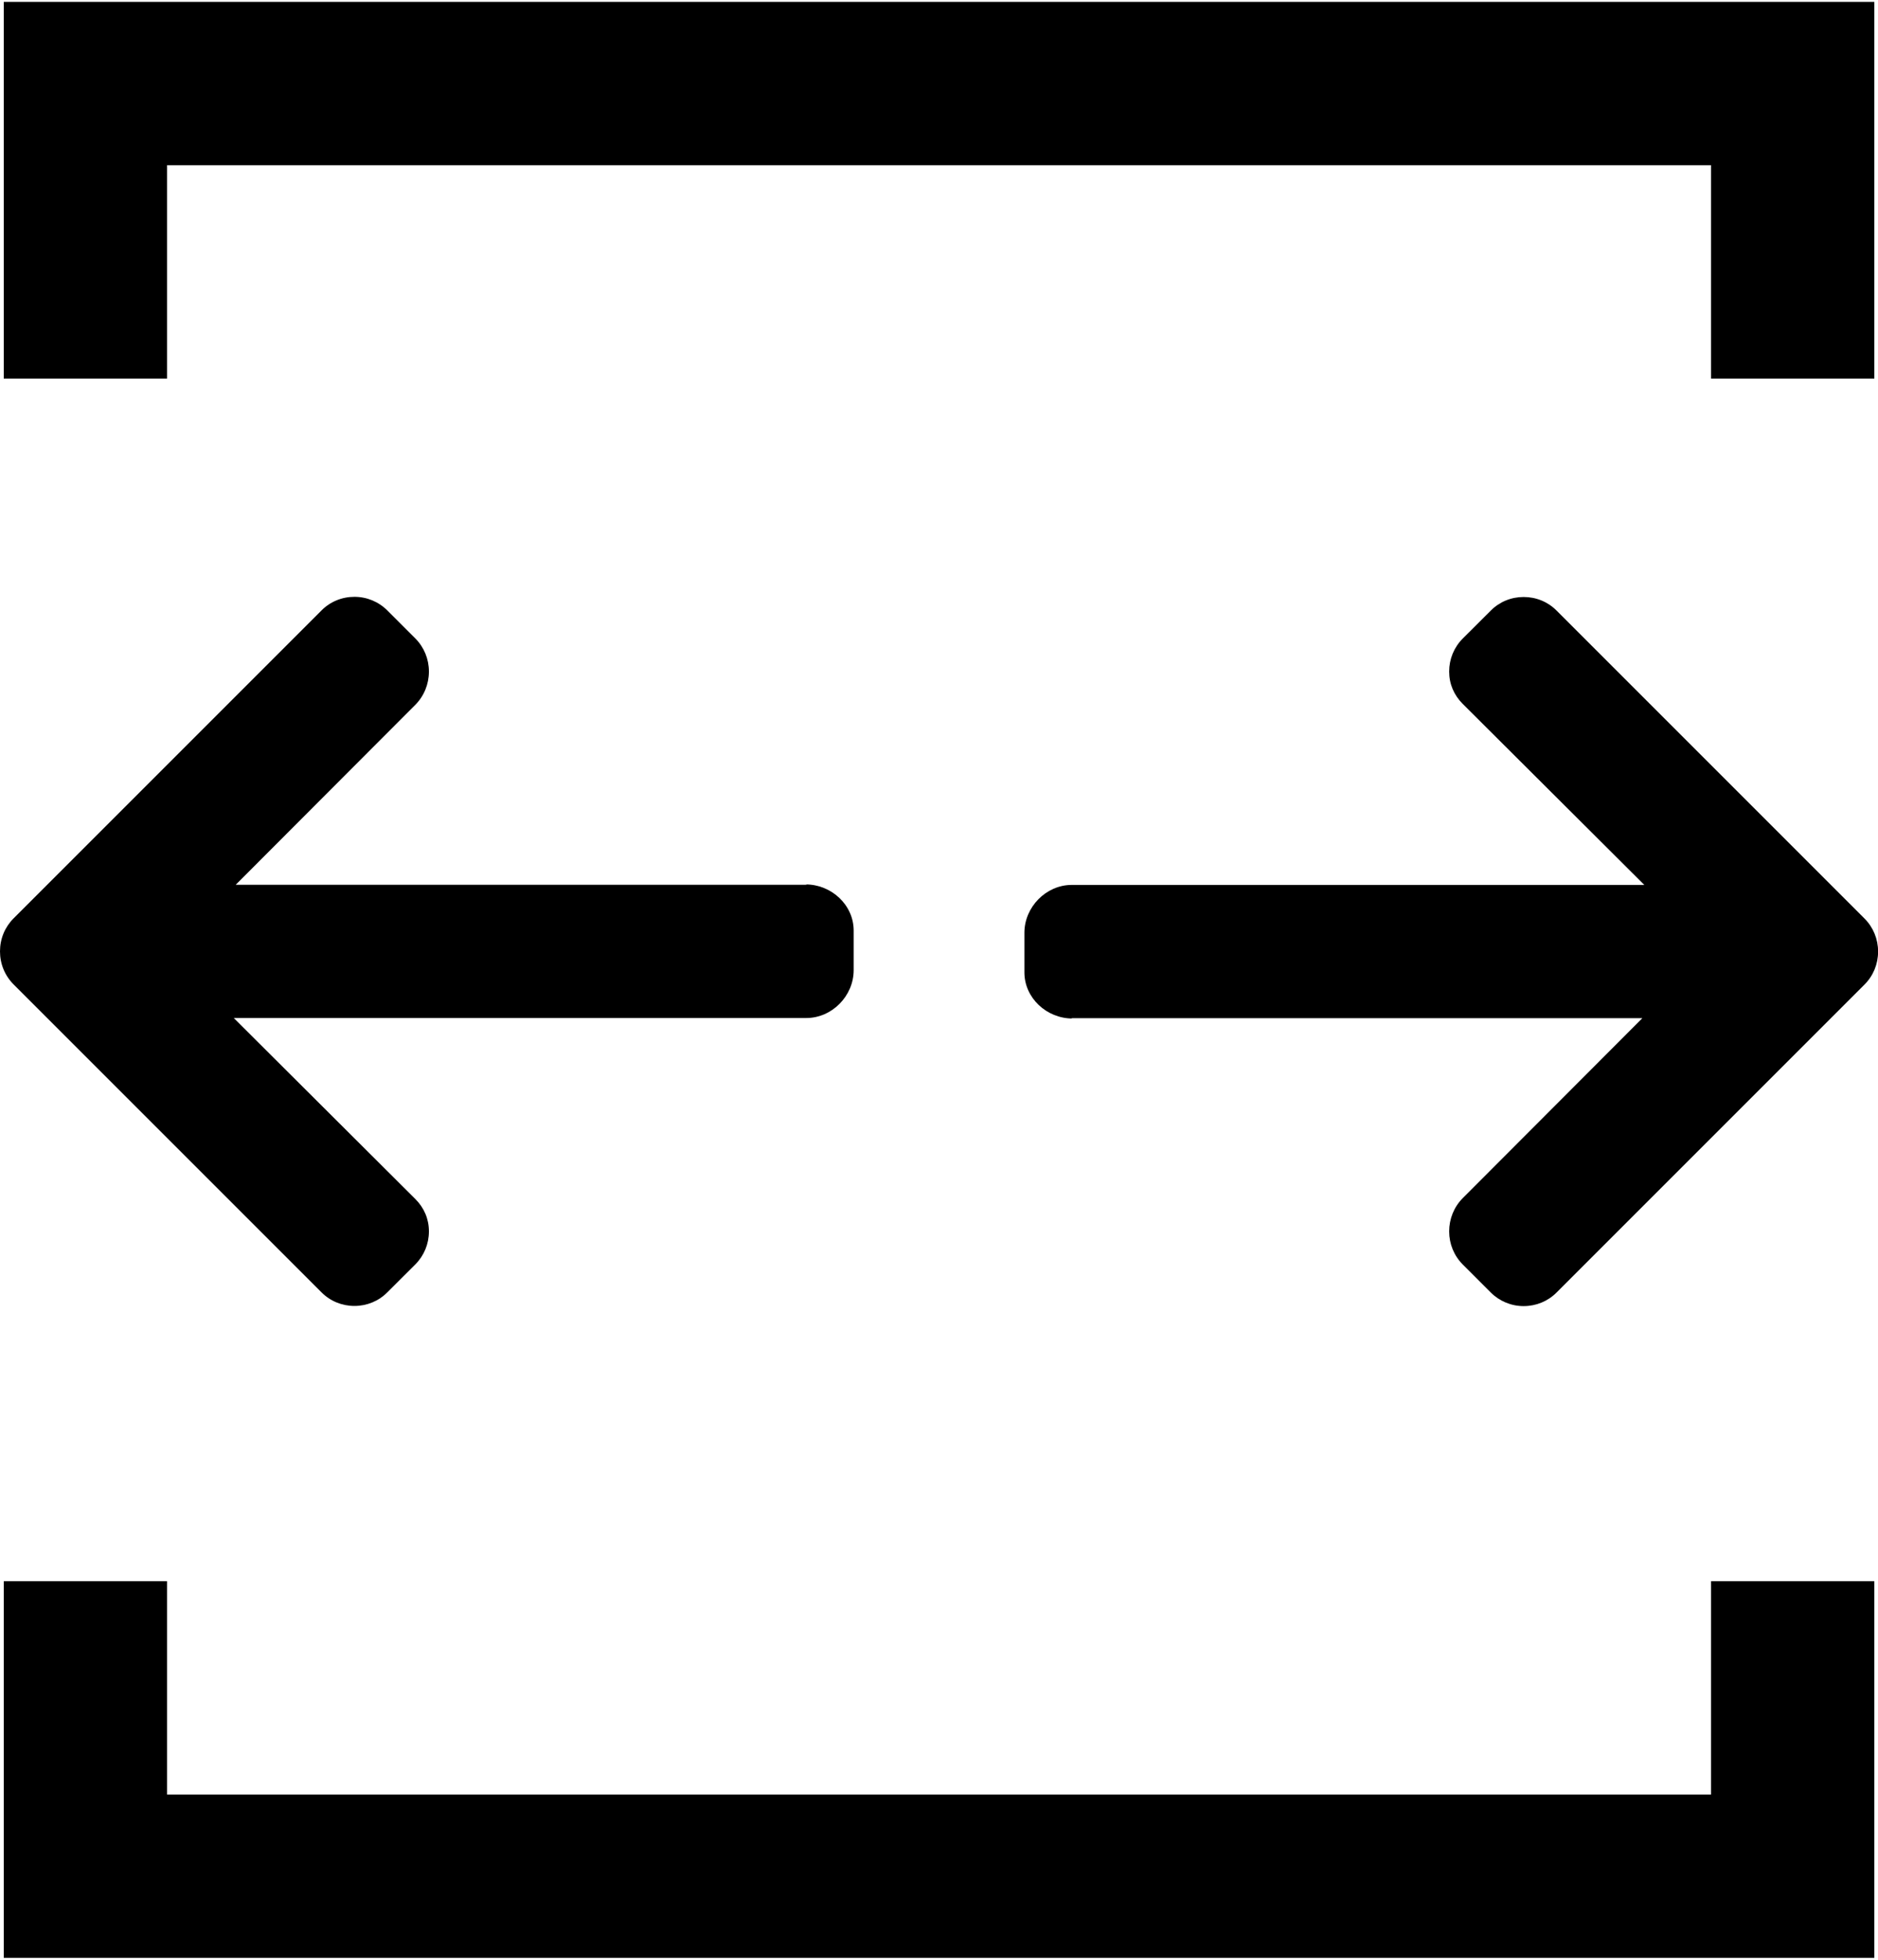 <?xml version="1.0" encoding="UTF-8"?>
<svg width="23px" height="24px" viewBox="0 0 23 24" version="1.1" xmlns="http://www.w3.org/2000/svg" xmlns:xlink="http://www.w3.org/1999/xlink" preserveAspectRatio="xMinYMid meet">
    <!-- Generator: Sketch 59.1 (86144) - https://sketch.com -->
    <title>Group 3</title>
    <desc>Created with Sketch.</desc>
    <g id="Grading" stroke="none" stroke-width="1" fill="none" fill-rule="evenodd">
        <g id="Grading-Copy-4" transform="translate(-1072, -21)">
            <g id="Group-3" transform="translate(1072, 21.5)">
                <g id="left-arrow" transform="translate(0, 6.795)" fill="#000000" fill-rule="nonzero">
                    <path d="M9.867,3.536 L9.883,3.54 L2.887,3.54 L5.087,1.336 C5.194,1.228 5.253,1.082 5.253,0.929 C5.253,0.776 5.194,0.632 5.087,0.524 L4.744,0.181 C4.637,0.074 4.493,0.014 4.341,0.014 C4.188,0.014 4.044,0.073 3.937,0.181 L0.167,3.951 C0.059,4.059 -0,4.202 -2.27716707e-06,4.356 C-0,4.509 0.059,4.653 0.167,4.761 L3.937,8.531 C4.044,8.639 4.188,8.698 4.341,8.698 C4.493,8.698 4.637,8.639 4.744,8.531 L5.087,8.189 C5.194,8.081 5.253,7.938 5.253,7.785 C5.253,7.632 5.194,7.496 5.087,7.389 L2.863,5.172 L9.875,5.172 C10.19,5.172 10.455,4.901 10.455,4.586 L10.455,4.101 C10.455,3.787 10.182,3.536 9.867,3.536 Z" id="Path"></path>
                </g>
                <g id="left-arrow" transform="translate(17.773, 11.152) rotate(180) translate(-17.773, -11.152) translate(12.545, 6.795)" fill="#000000" fill-rule="nonzero">
                    <path d="M9.867,3.536 L9.883,3.54 L2.887,3.54 L5.087,1.336 C5.194,1.228 5.253,1.082 5.253,0.929 C5.253,0.776 5.194,0.632 5.087,0.524 L4.744,0.181 C4.637,0.074 4.493,0.014 4.341,0.014 C4.188,0.014 4.044,0.073 3.937,0.181 L0.167,3.951 C0.059,4.059 -0,4.202 -2.27716707e-06,4.356 C-0,4.509 0.059,4.653 0.167,4.761 L3.937,8.531 C4.044,8.639 4.188,8.698 4.341,8.698 C4.493,8.698 4.637,8.639 4.744,8.531 L5.087,8.189 C5.194,8.081 5.253,7.938 5.253,7.785 C5.253,7.632 5.194,7.496 5.087,7.389 L2.863,5.172 L9.875,5.172 C10.19,5.172 10.455,4.901 10.455,4.586 L10.455,4.101 C10.455,3.787 10.182,3.536 9.867,3.536 Z" id="Path"></path>
                </g>
                <g id="Group-2" transform="translate(0.523, 0)" stroke="#000000" stroke-linecap="square" stroke-width="2">
                    <path d="M0.523,0.523 L21.432,0.523 M0.523,0.523 L0.523,3.136 M21.432,0.523 L21.432,3.136" id="Combined-Shape"></path>
                </g>
                <g id="Group-2" transform="translate(11.5, 21.432) scale(1, -1) translate(-11.5, -21.432) translate(0.523, 19.864)" stroke="#000000" stroke-linecap="square" stroke-width="2">
                    <path d="M0.523,0.523 L21.432,0.523 M0.523,0.523 L0.523,3.136 M21.432,0.523 L21.432,3.136" id="Combined-Shape"></path>
                </g>
            </g>
        </g>
    </g>
</svg>